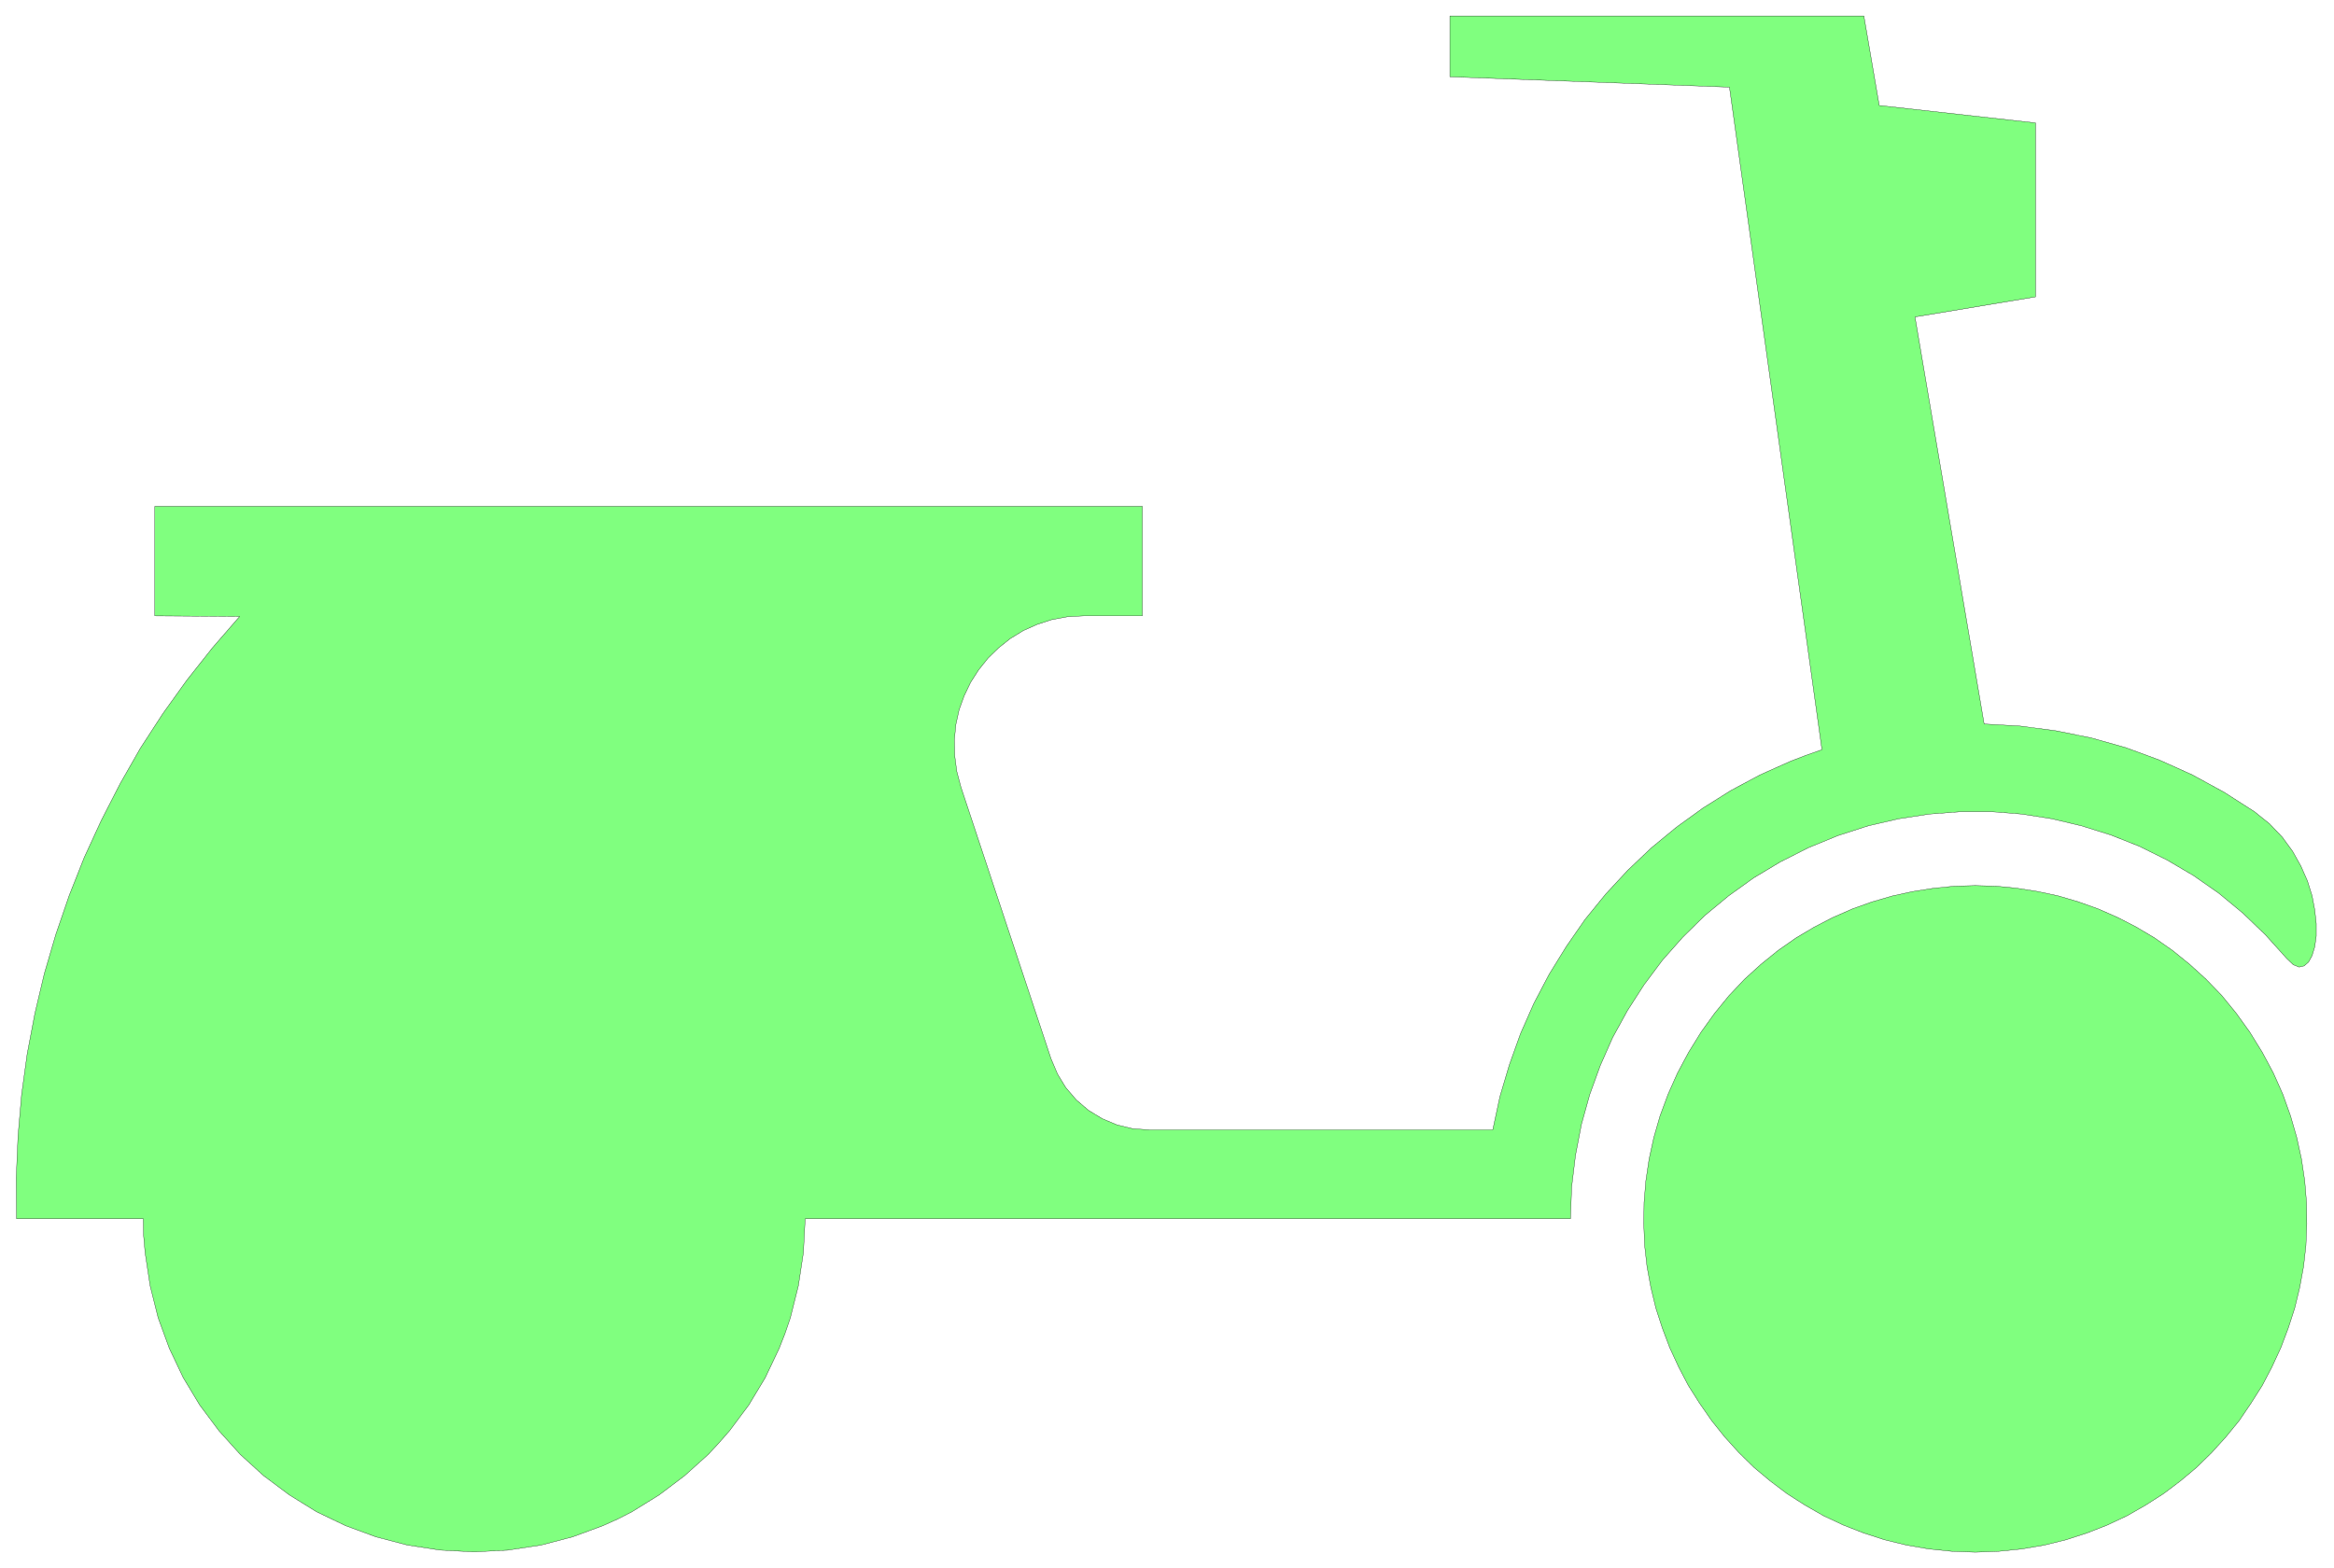 <svg xmlns="http://www.w3.org/2000/svg" width="526.533" height="353.8" fill-rule="evenodd" stroke-linecap="round" preserveAspectRatio="none" viewBox="0 0 7899 5308"><style>.pen0{stroke:#000;stroke-width:1;stroke-linejoin:round}.brush2{fill:none}</style><path d="m56 4126-1-141 6-140 12-139 19-138 26-137 32-135 39-133 45-131 51-129 58-126 63-123 69-121 76-117 81-113 87-110 92-106-287-2v-371h3342v371h-199l-55 3-53 10-49 16-47 21-44 27-39 31-36 35-32 40-27 42-22 46-17 47-11 50-5 52 1 52 7 54 14 53 305 920 22 52 28 46 36 42 41 35 46 28 50 21 53 13 56 4h1163l24-112 32-108 38-106 45-102 52-99 58-94 63-91 70-86 75-81 80-76 85-70 90-65 94-59 99-53 103-46 52-20 54-19-313-2243-946-35V54h1401l52 303 529 59v589l-408 68 234 1378 122 7 121 16 119 24 117 33 114 42 111 50 108 59 103 66 51 41 43 45 35 48 28 50 22 50 16 51 9 48 5 46v42l-5 36-9 30-12 22-15 13-17 4-20-8-22-21-72-80-77-74-81-67-86-60-90-53-93-46-96-38-99-31-101-24-102-16-103-8h-104l-105 8-104 16-104 24-102 33-100 41-95 48-90 54-85 61-81 67-74 73-69 78-62 83-56 87-50 91-42 95-36 99-28 101-20 104-13 107-4 108H2725l-6 115-17 112-27 108-18 53-20 51-47 99-56 93-65 87-35 40-37 40-80 72-86 65-92 57-49 25-49 22-103 38-107 28-112 17-114 6-115-6-111-17-107-28-103-38-98-47-92-57-87-65-79-72-72-80-65-87-56-93-47-99-38-104-27-108-17-112-5-57-1-58H56zm6629 1129 80-3 78-8 76-13 73-18 71-23 69-27 66-31 63-36 61-39 57-43 55-46 51-50 48-53 45-55 40-59 38-60 33-63 30-65 25-66 22-68 17-70 13-71 8-71 3-73-1-73-6-73-11-74-16-73-21-73-26-73-32-72-38-71-42-68-46-64-49-60-53-55-55-50-58-47-60-42-62-37-64-33-66-29-67-24-68-20-70-15-70-11-70-7-71-2-71 2-70 7-70 11-69 15-69 20-67 24-66 29-64 33-62 37-60 42-58 47-55 50-52 55-49 60-46 64-42 68-38 71-32 72-27 73-21 73-16 73-11 74-6 73-1 73 3 73 8 71 13 71 17 70 22 68 25 66 30 65 33 63 38 60 41 59 44 55 48 53 51 50 55 46 57 43 61 39 63 36 66 31 69 27 71 23 74 18 75 13 78 8 80 3z" style="fill:#80ff7f;stroke:none"/><path d="m56 4126-1-141 6-140 12-139 19-138 26-137 32-135 39-133 45-131 51-129 58-126 63-123 69-121 76-117 81-113 87-110 92-106-287-2v-371h3342v371h-199l-55 3-53 10-49 16-47 21-44 27-39 31-36 35-32 40-27 42-22 46-17 47-11 50-5 52 1 52 7 54 14 53 305 920 22 52 28 46 36 42 41 35 46 28 50 21 53 13 56 4h1163l24-112 32-108 38-106 45-102 52-99 58-94 63-91 70-86 75-81 80-76 85-70 90-65 94-59 99-53 103-46 52-20 54-19-313-2243-946-35V54h1401l52 303 529 59v589l-408 68 234 1378 122 7 121 16 119 24 117 33 114 42 111 50 108 59 103 66 51 41 43 45 35 48 28 50 22 50 16 51 9 48 5 46v42l-5 36-9 30-12 22-15 13-17 4-20-8-22-21-72-80-77-74-81-67-86-60-90-53-93-46-96-38-99-31-101-24-102-16-103-8h-104l-105 8-104 16-104 24-102 33-100 41-95 48-90 54-85 61-81 67-74 73-69 78-62 83-56 87-50 91-42 95-36 99-28 101-20 104-13 107-4 108H2725l-6 115-17 112-27 108-18 53-20 51-47 99-56 93-65 87-35 40-37 40-80 72-86 65-92 57-49 25-49 22-103 38-107 28-112 17-114 6-115-6-111-17-107-28-103-38-98-47-92-57-87-65-79-72-72-80-65-87-56-93-47-99-38-104-27-108-17-112-5-57-1-58H56z" class="pen0 brush2"/><path d="m6685 5255 80-3 78-8 76-13 73-18 71-23 69-27 66-31 63-36 61-39 57-43 55-46 51-50 48-53 45-55 40-59 38-60 33-63 30-65 25-66 22-68 17-70 13-71 8-71 3-73-1-73-6-73-11-74-16-73-21-73-26-73-32-72-38-71-42-68-46-64-49-60-53-55-55-50-58-47-60-42-62-37-64-33-66-29-67-24-68-20-70-15-70-11-70-7-71-2-71 2-70 7-70 11-69 15-69 20-67 24-66 29-64 33-62 37-60 42-58 47-55 50-52 55-49 60-46 64-42 68-38 71-32 72-27 73-21 73-16 73-11 74-6 73-1 73 3 73 8 71 13 71 17 70 22 68 25 66 30 65 33 63 38 60 41 59 44 55 48 53 51 50 55 46 57 43 61 39 63 36 66 31 69 27 71 23 74 18 75 13 78 8 80 3z" class="pen0 brush2"/></svg>
